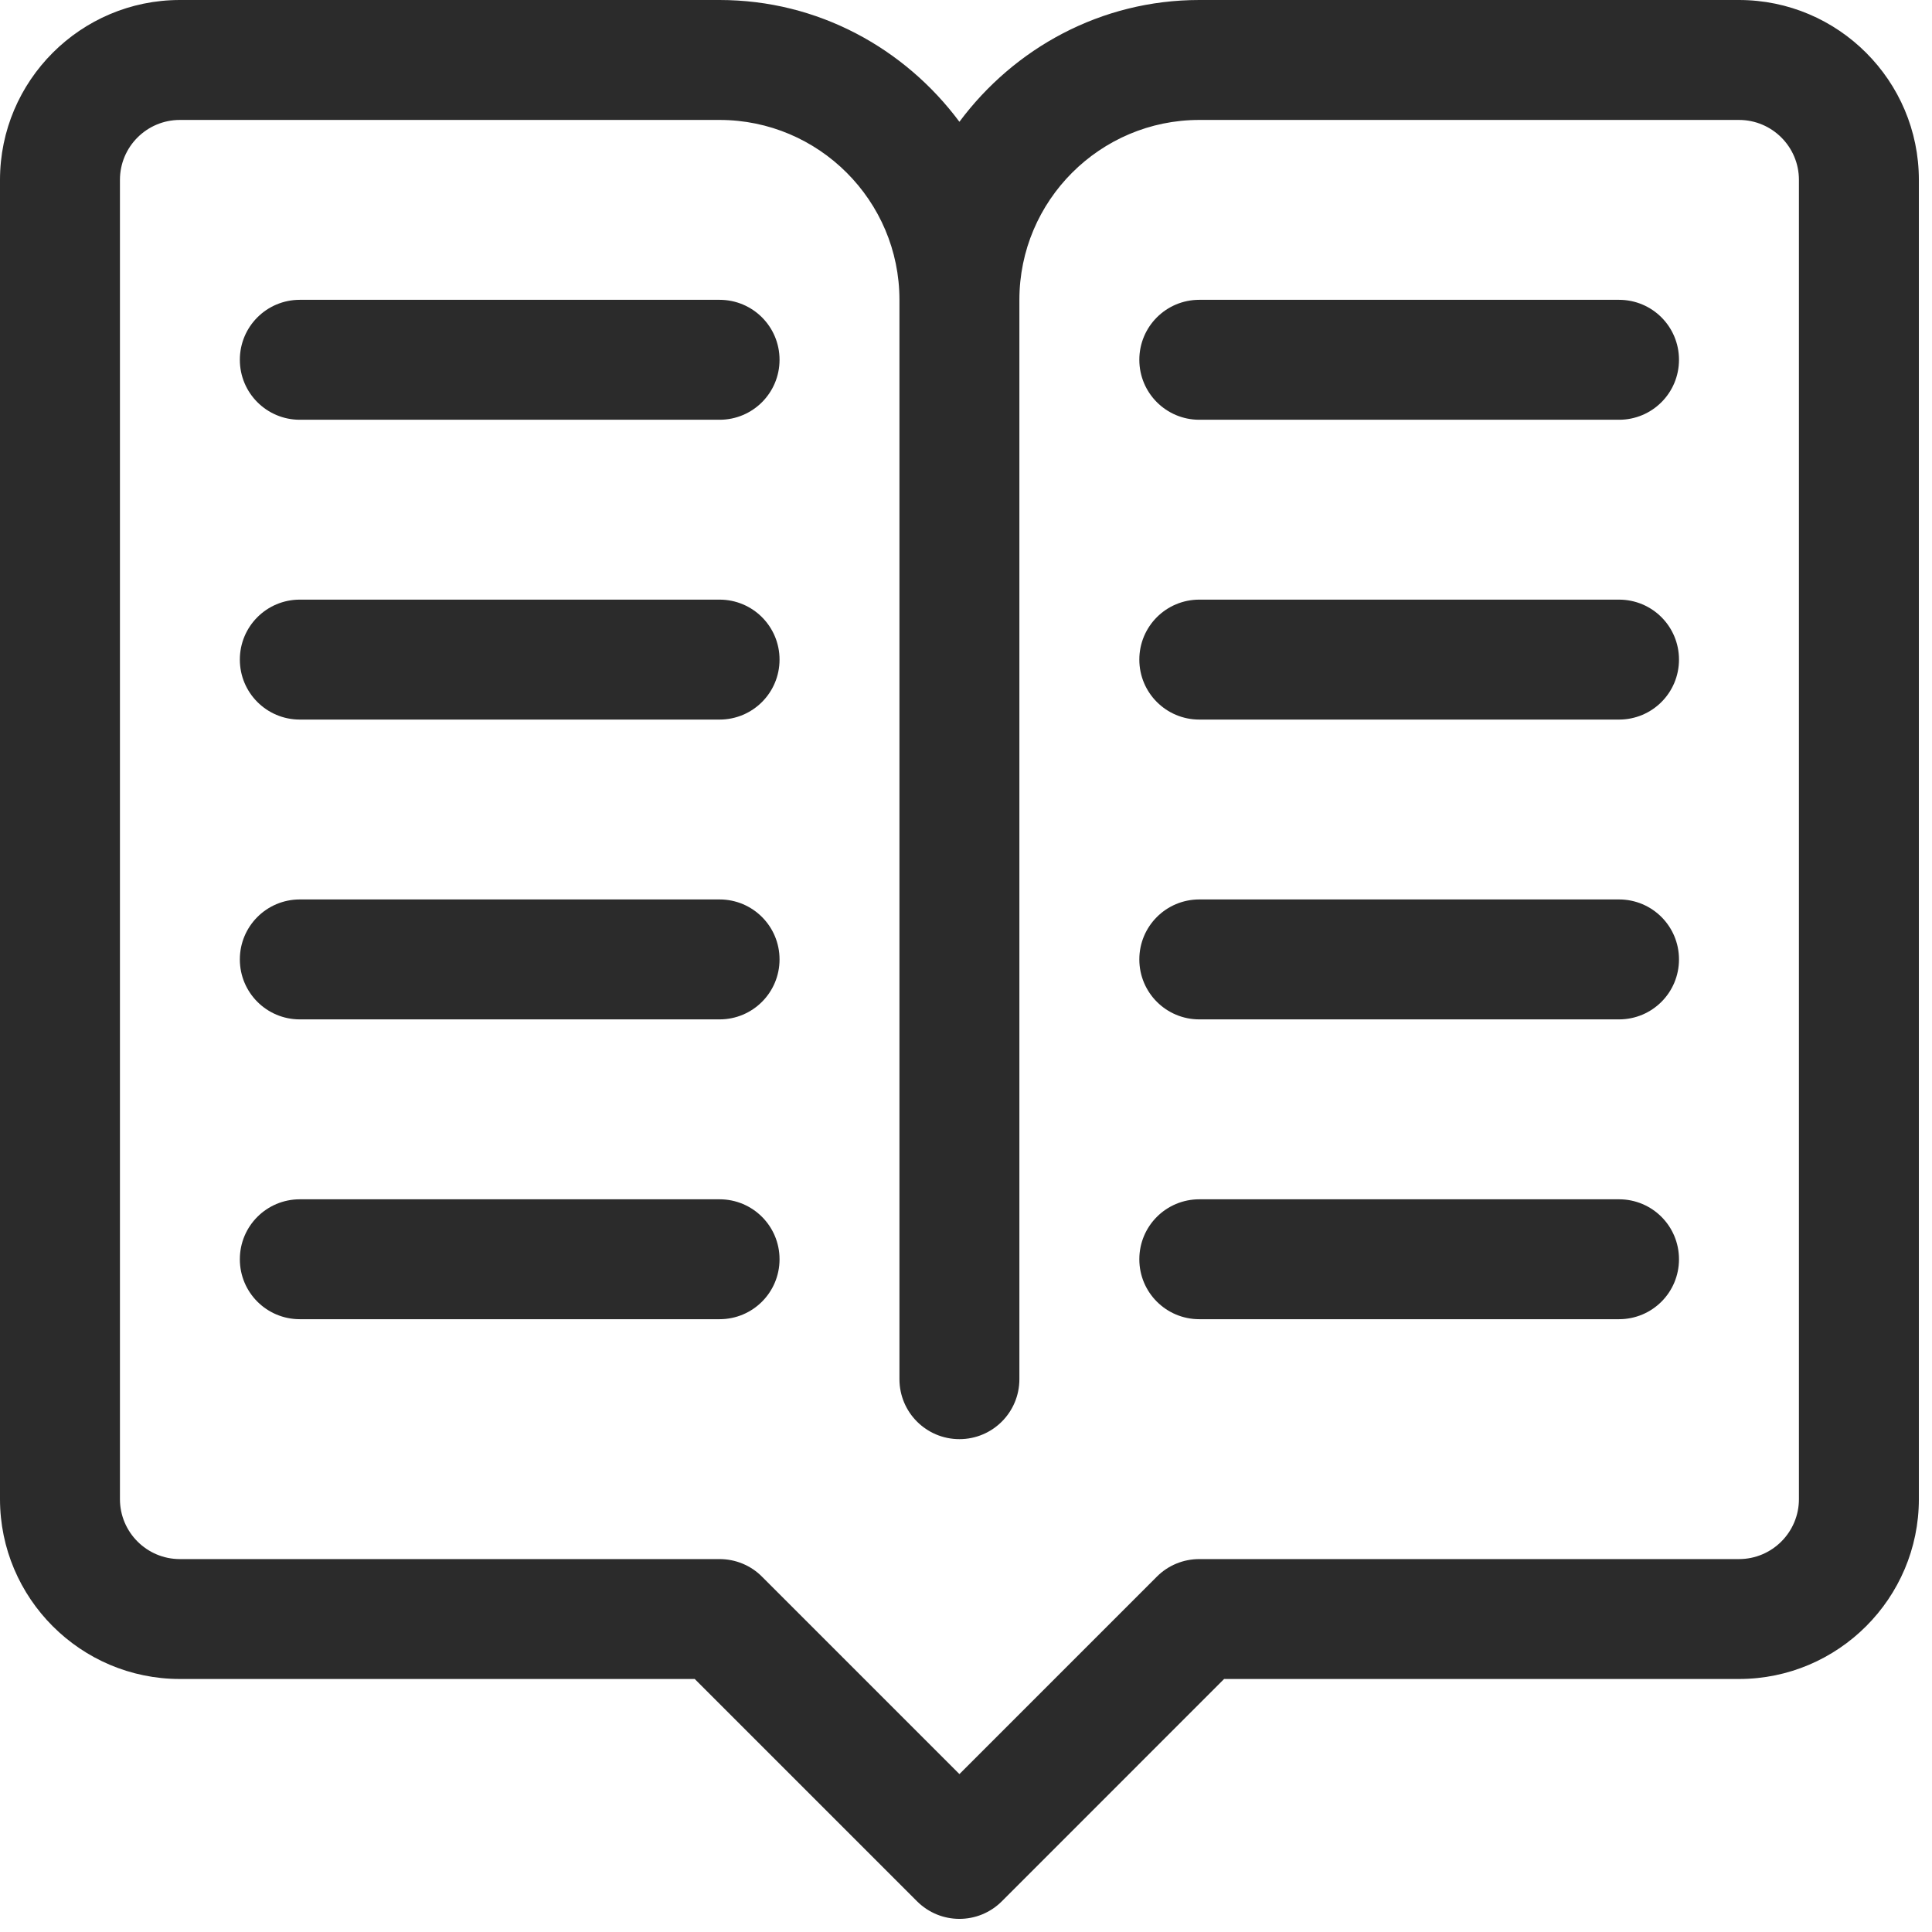<svg width="49" height="49" viewBox="0 0 49 49" fill="none" xmlns="http://www.w3.org/2000/svg">
<g clip-path="url(#clip0_9358_151)">
<path d="M41.062 7.604H30.417C29.576 7.604 28.896 8.284 28.896 9.125C28.896 9.966 29.576 10.646 30.417 10.646H41.062C41.904 10.646 42.583 9.966 42.583 9.125C42.583 8.284 41.904 7.604 41.062 7.604Z" fill="#2B2B2B"/>
<path d="M30.417 15.208H41.062C41.904 15.208 42.583 15.888 42.583 16.729C42.583 17.57 41.904 18.25 41.062 18.25H30.417C29.576 18.25 28.896 17.57 28.896 16.729C28.896 15.888 29.576 15.208 30.417 15.208Z" fill="#2B2B2B"/>
<path d="M41.062 22.812H30.417C29.576 22.812 28.896 23.492 28.896 24.333C28.896 25.174 29.576 25.854 30.417 25.854H41.062C41.904 25.854 42.583 25.174 42.583 24.333C42.583 23.492 41.904 22.812 41.062 22.812Z" fill="#2B2B2B"/>
<path d="M30.417 30.417H41.062C41.904 30.417 42.583 31.096 42.583 31.938C42.583 32.779 41.904 33.458 41.062 33.458H30.417C29.576 33.458 28.896 32.779 28.896 31.938C28.896 31.096 29.576 30.417 30.417 30.417Z" fill="#2B2B2B"/>
<path d="M18.25 7.604H7.604C6.763 7.604 6.083 8.284 6.083 9.125C6.083 9.966 6.763 10.646 7.604 10.646H18.25C19.091 10.646 19.771 9.966 19.771 9.125C19.771 8.284 19.091 7.604 18.25 7.604Z" fill="#2B2B2B"/>
<path d="M7.604 15.208H18.25C19.091 15.208 19.771 15.888 19.771 16.729C19.771 17.57 19.091 18.25 18.25 18.25H7.604C6.763 18.25 6.083 17.57 6.083 16.729C6.083 15.888 6.763 15.208 7.604 15.208Z" fill="#2B2B2B"/>
<path d="M18.25 22.812H7.604C6.763 22.812 6.083 23.492 6.083 24.333C6.083 25.174 6.763 25.854 7.604 25.854H18.25C19.091 25.854 19.771 25.174 19.771 24.333C19.771 23.492 19.091 22.812 18.25 22.812Z" fill="#2B2B2B"/>
<path d="M7.604 30.417H18.25C19.091 30.417 19.771 31.096 19.771 31.938C19.771 32.779 19.091 33.458 18.25 33.458H7.604C6.763 33.458 6.083 32.779 6.083 31.938C6.083 31.096 6.763 30.417 7.604 30.417Z" fill="#2B2B2B"/>
<path fill-rule="evenodd" clip-rule="evenodd" d="M44.104 0H30.417C27.919 0 25.72 1.226 24.333 3.089C22.946 1.226 20.747 0 18.25 0H4.562C2.047 0 0 2.047 0 4.562V38.021C0 40.536 2.047 42.583 4.562 42.583H17.62L23.258 48.221C23.555 48.518 23.944 48.667 24.333 48.667C24.723 48.667 25.112 48.518 25.409 48.221L31.046 42.583H44.104C46.62 42.583 48.667 40.536 48.667 38.021V4.562C48.667 2.047 46.62 0 44.104 0ZM45.625 38.021C45.625 38.86 44.944 39.542 44.104 39.542H30.417C30.012 39.542 29.626 39.701 29.341 39.987L24.333 44.995L19.325 39.987C19.041 39.701 18.654 39.542 18.25 39.542H4.562C3.723 39.542 3.042 38.86 3.042 38.021V4.562C3.042 3.723 3.723 3.042 4.562 3.042H18.25C20.765 3.042 22.812 5.089 22.812 7.604V34.979C22.812 35.82 23.492 36.5 24.333 36.5C25.174 36.5 25.854 35.82 25.854 34.979V7.604C25.854 5.089 27.901 3.042 30.417 3.042H44.104C44.944 3.042 45.625 3.723 45.625 4.562V38.021Z" fill="#2B2B2B"/>
</g>
<defs>
<clipPath id="clip0_9358_151">
<rect width="48.667" height="48.667" fill="white"/>
</clipPath>
</defs>
</svg>
